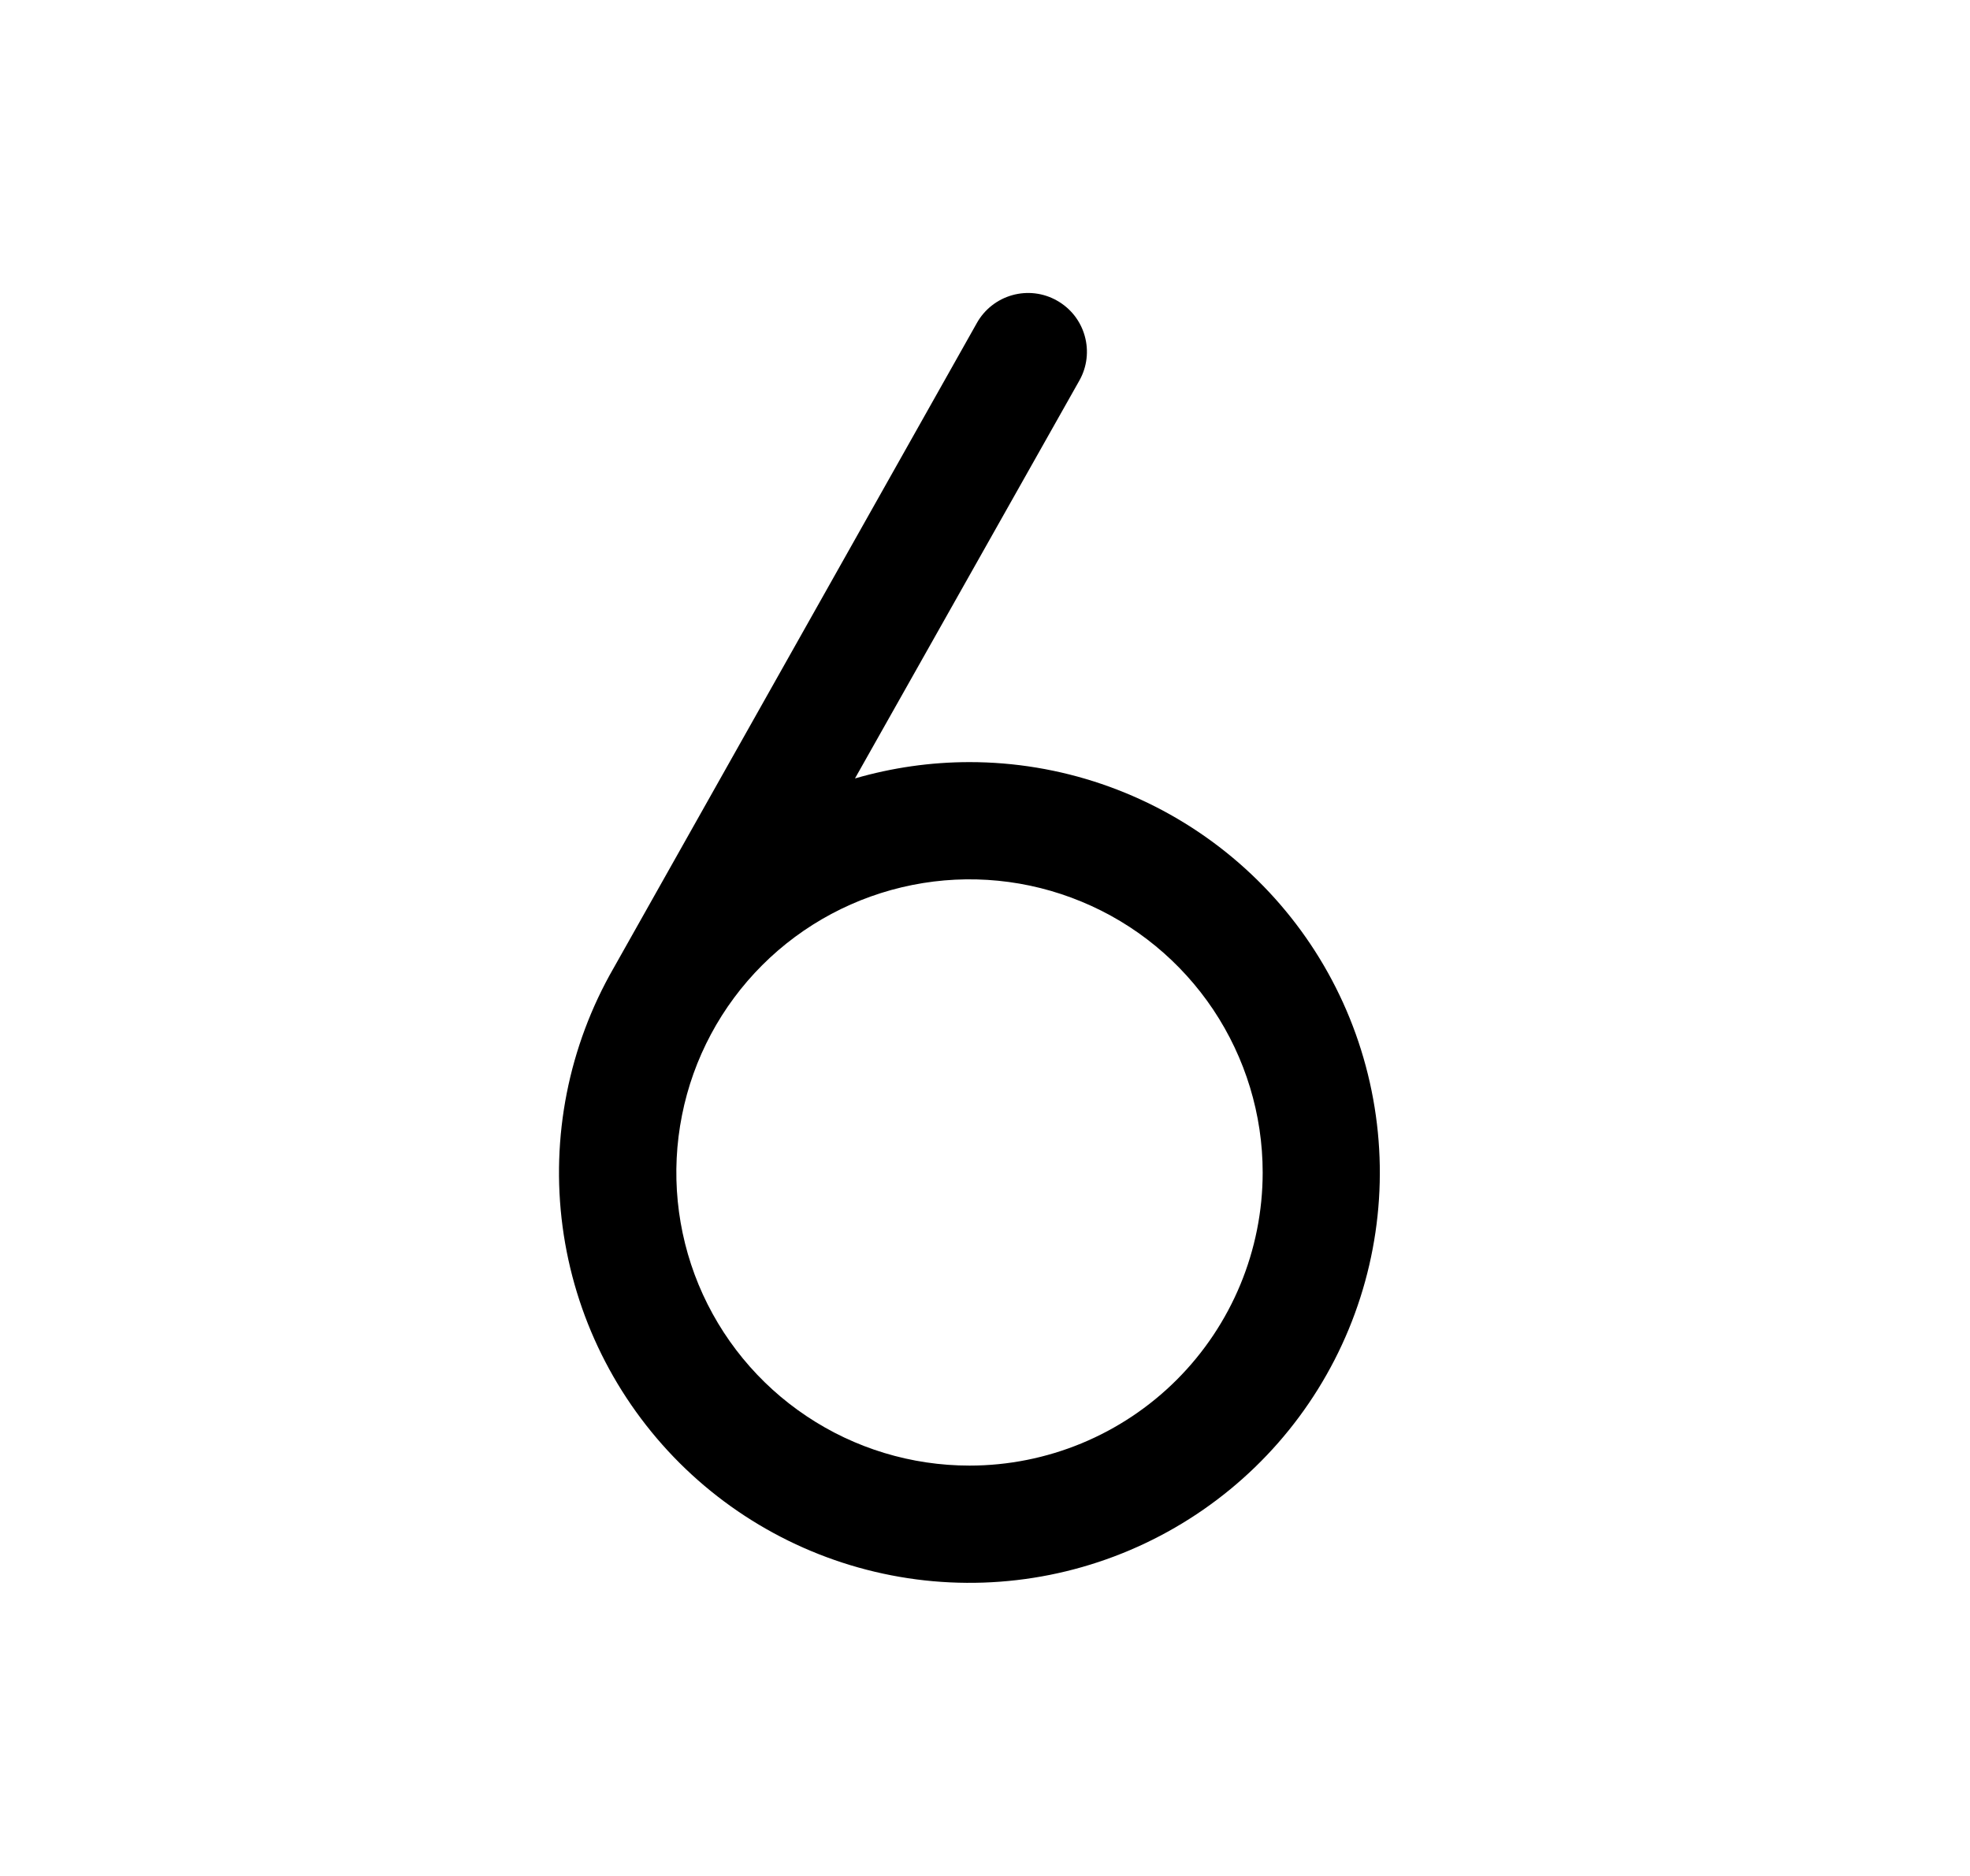 <?xml version="1.0" encoding="UTF-8"?>
<svg xmlns="http://www.w3.org/2000/svg" width="21" height="20" viewBox="0 0 21 20" fill="none">
  <path d="M10.335 8.125C9.922 8.125 9.511 8.184 9.114 8.299L11.506 4.057C11.588 3.912 11.608 3.741 11.563 3.581C11.518 3.42 11.411 3.285 11.266 3.204C11.121 3.122 10.95 3.102 10.79 3.147C10.63 3.192 10.494 3.299 10.413 3.444L6.542 10.319C6.062 11.153 5.87 12.123 5.997 13.077C6.124 14.032 6.563 14.917 7.244 15.597C7.926 16.277 8.813 16.713 9.767 16.838C10.722 16.963 11.691 16.769 12.524 16.287C13.358 15.805 14.009 15.062 14.377 14.172C14.745 13.282 14.809 12.296 14.559 11.366C14.31 10.436 13.761 9.615 12.997 9.029C12.233 8.443 11.297 8.125 10.335 8.125ZM10.335 15.625C9.716 15.625 9.112 15.442 8.598 15.098C8.084 14.755 7.684 14.267 7.447 13.696C7.211 13.125 7.149 12.496 7.27 11.89C7.39 11.284 7.688 10.727 8.125 10.29C8.562 9.853 9.119 9.556 9.725 9.435C10.331 9.314 10.959 9.376 11.53 9.613C12.101 9.849 12.589 10.25 12.933 10.764C13.276 11.278 13.46 11.882 13.46 12.5C13.46 13.329 13.13 14.124 12.544 14.71C11.958 15.296 11.163 15.625 10.335 15.625Z" fill="black"></path>
</svg>
